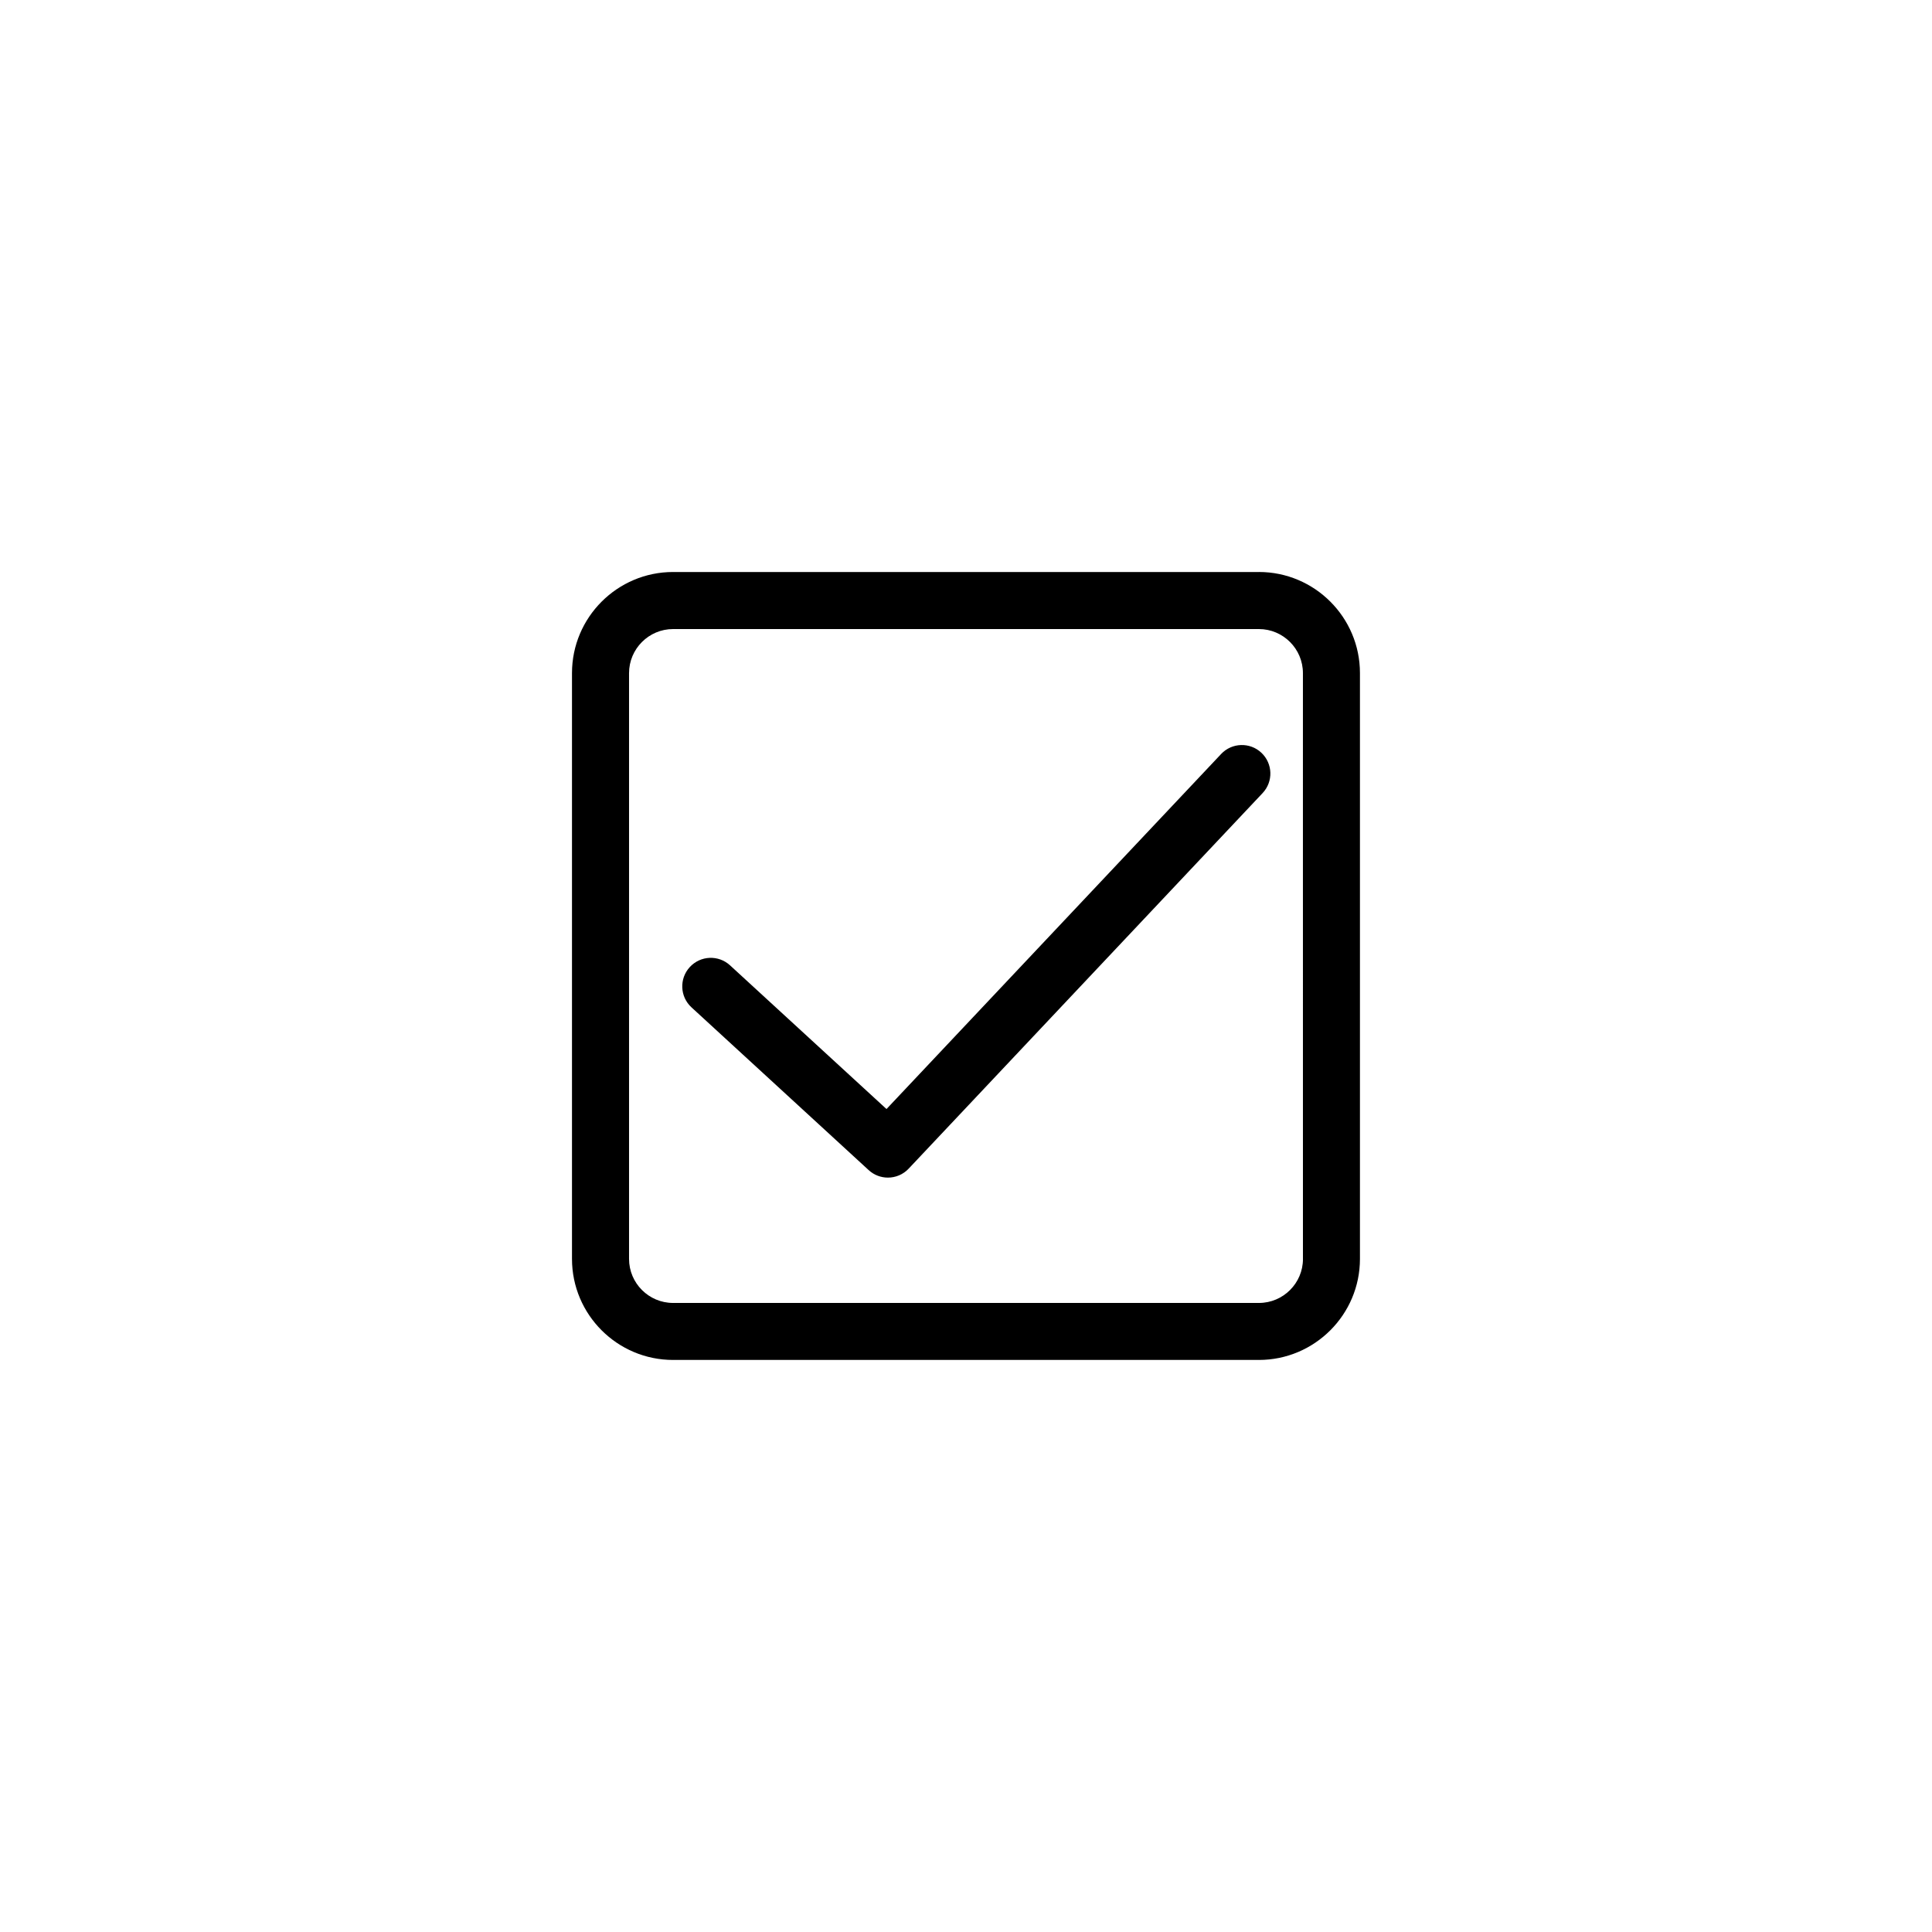 <?xml version="1.0" encoding="UTF-8"?>
<!-- Uploaded to: ICON Repo, www.iconrepo.com, Generator: ICON Repo Mixer Tools -->
<svg fill="#000000" width="800px" height="800px" version="1.1" viewBox="144 144 512 512" xmlns="http://www.w3.org/2000/svg">
 <path d="m467.61 343.82-88.68 94.086-41.453-38.074c-3.074-2.828-7.848-2.625-10.676 0.453-2.828 3.074-2.625 7.856 0.453 10.676l46.945 43.121c1.449 1.336 3.281 1.996 5.113 1.996 2.004 0 4.016-0.797 5.5-2.379l93.793-99.523c2.863-3.039 2.719-7.82-0.316-10.68-3.027-2.856-7.816-2.719-10.68 0.324zm10.012-48.234h-155.25c-14.773 0-26.789 12.02-26.789 26.793v155.24c0 14.773 12.02 26.781 26.789 26.781h155.24c14.773 0 26.789-12.016 26.789-26.781v-155.24c0.008-14.777-12.016-26.797-26.785-26.797zm11.676 182.04c0 6.434-5.238 11.668-11.672 11.668h-155.25c-6.434 0-11.672-5.234-11.672-11.668v-155.24c0-6.438 5.238-11.68 11.672-11.68h155.24c6.434 0 11.672 5.238 11.672 11.68l0.004 155.24z"/>
</svg>